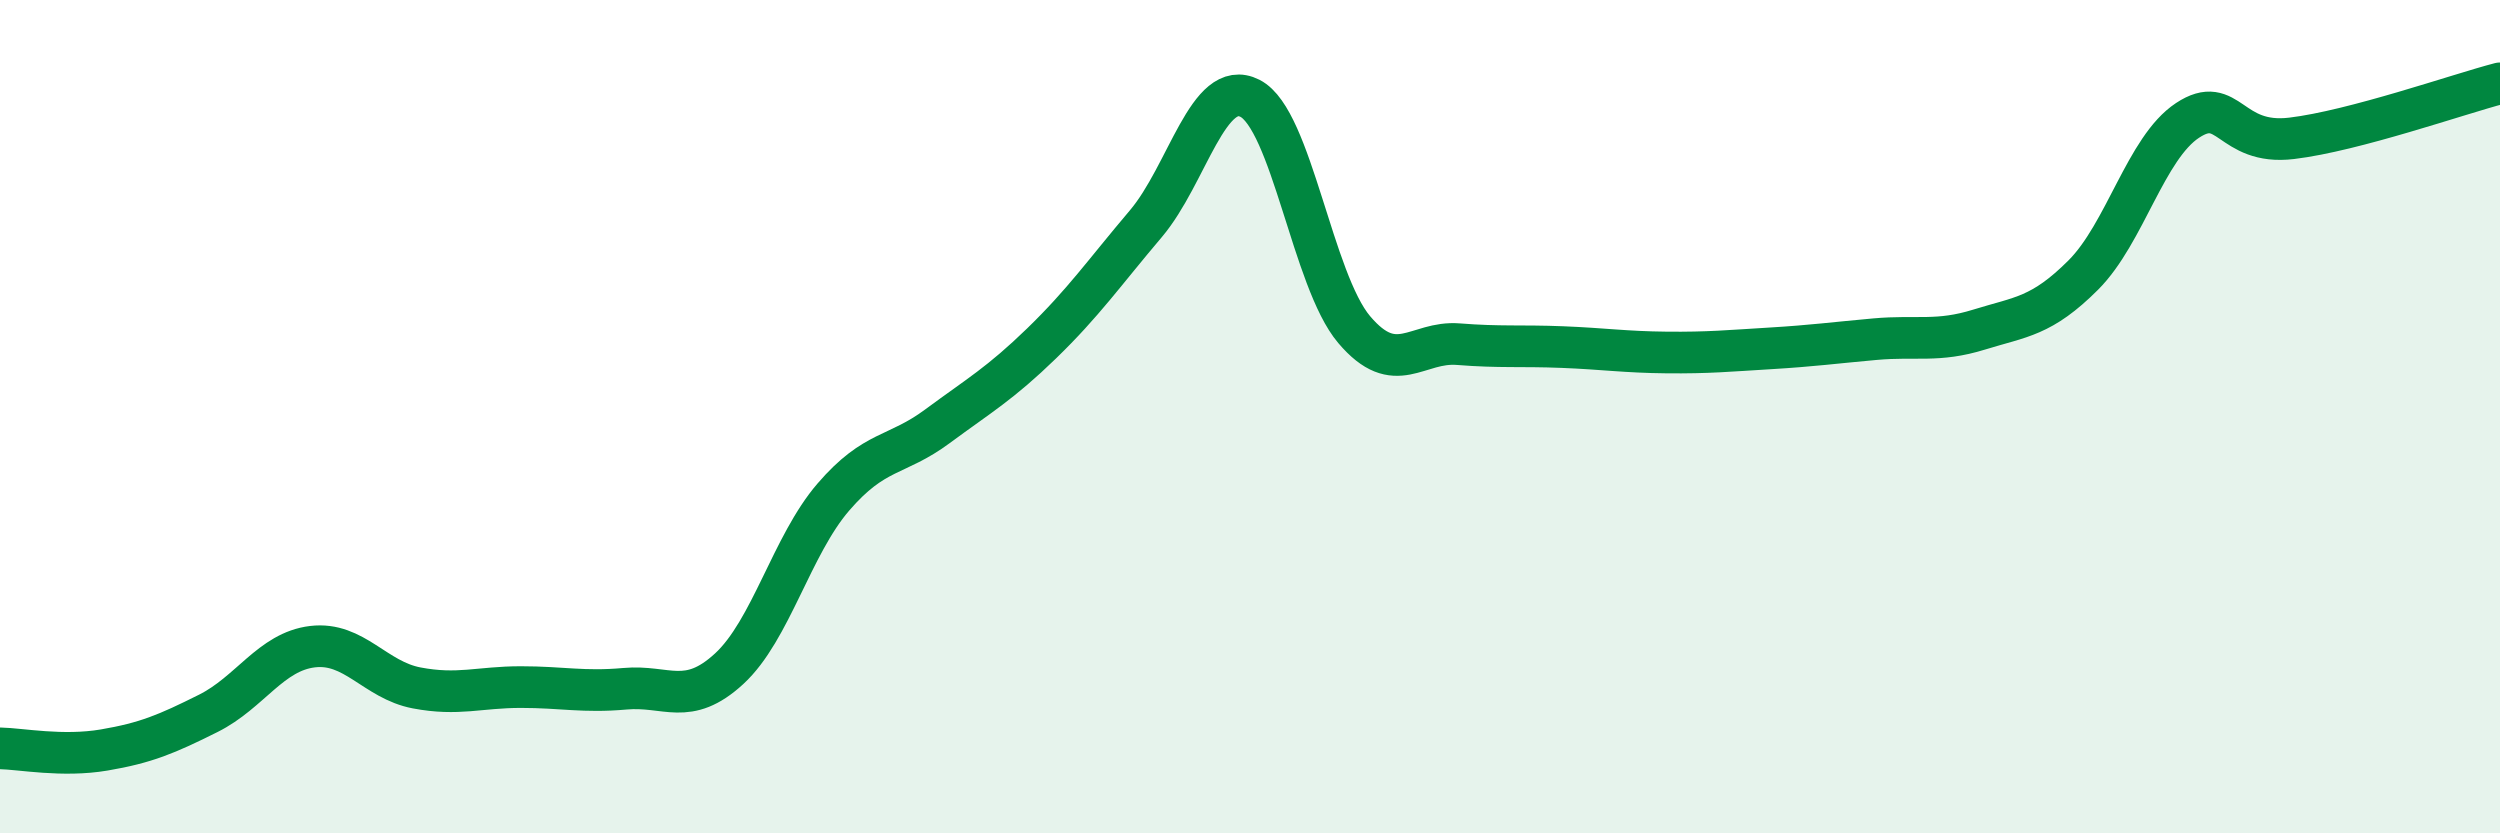 
    <svg width="60" height="20" viewBox="0 0 60 20" xmlns="http://www.w3.org/2000/svg">
      <path
        d="M 0,17.96 C 0.5,17.97 1.5,18.17 2.5,18 C 3.5,17.83 4,17.62 5,17.12 C 6,16.62 6.5,15.64 7.5,15.52 C 8.5,15.4 9,16.32 10,16.51 C 11,16.7 11.5,16.49 12.5,16.49 C 13.5,16.49 14,16.62 15,16.53 C 16,16.44 16.5,16.97 17.5,16.05 C 18.5,15.13 19,13.09 20,11.93 C 21,10.77 21.5,10.97 22.5,10.23 C 23.5,9.49 24,9.21 25,8.24 C 26,7.27 26.5,6.55 27.5,5.37 C 28.5,4.19 29,1.85 30,2.36 C 31,2.87 31.5,6.73 32.5,7.91 C 33.5,9.09 34,8.18 35,8.26 C 36,8.34 36.5,8.29 37.5,8.33 C 38.5,8.37 39,8.45 40,8.46 C 41,8.47 41.5,8.42 42.5,8.36 C 43.5,8.3 44,8.23 45,8.14 C 46,8.05 46.5,8.22 47.5,7.91 C 48.5,7.6 49,7.6 50,6.6 C 51,5.6 51.5,3.55 52.5,2.89 C 53.5,2.23 53.5,3.5 55,3.32 C 56.5,3.14 59,2.26 60,2L60 20L0 20Z"
        fill="#008740"
        opacity="0.1"
        stroke-linecap="round"
        stroke-linejoin="round"
      />
      <path
        d="M 0,17.96 C 0.5,17.97 1.5,18.17 2.5,18 C 3.5,17.83 4,17.62 5,17.12 C 6,16.62 6.5,15.64 7.5,15.52 C 8.5,15.4 9,16.32 10,16.51 C 11,16.7 11.5,16.49 12.5,16.49 C 13.5,16.49 14,16.62 15,16.53 C 16,16.44 16.5,16.97 17.5,16.05 C 18.5,15.13 19,13.09 20,11.93 C 21,10.77 21.5,10.97 22.5,10.23 C 23.5,9.49 24,9.21 25,8.24 C 26,7.27 26.5,6.55 27.5,5.37 C 28.5,4.19 29,1.85 30,2.36 C 31,2.87 31.5,6.73 32.5,7.91 C 33.5,9.09 34,8.18 35,8.26 C 36,8.34 36.5,8.29 37.5,8.33 C 38.5,8.37 39,8.45 40,8.46 C 41,8.47 41.5,8.42 42.5,8.36 C 43.5,8.3 44,8.23 45,8.14 C 46,8.05 46.5,8.22 47.5,7.91 C 48.5,7.6 49,7.6 50,6.6 C 51,5.6 51.5,3.55 52.5,2.89 C 53.5,2.23 53.5,3.5 55,3.32 C 56.5,3.14 59,2.26 60,2"
        stroke="#008740"
        stroke-width="1"
        fill="none"
        stroke-linecap="round"
        stroke-linejoin="round"
      />
    </svg>
  